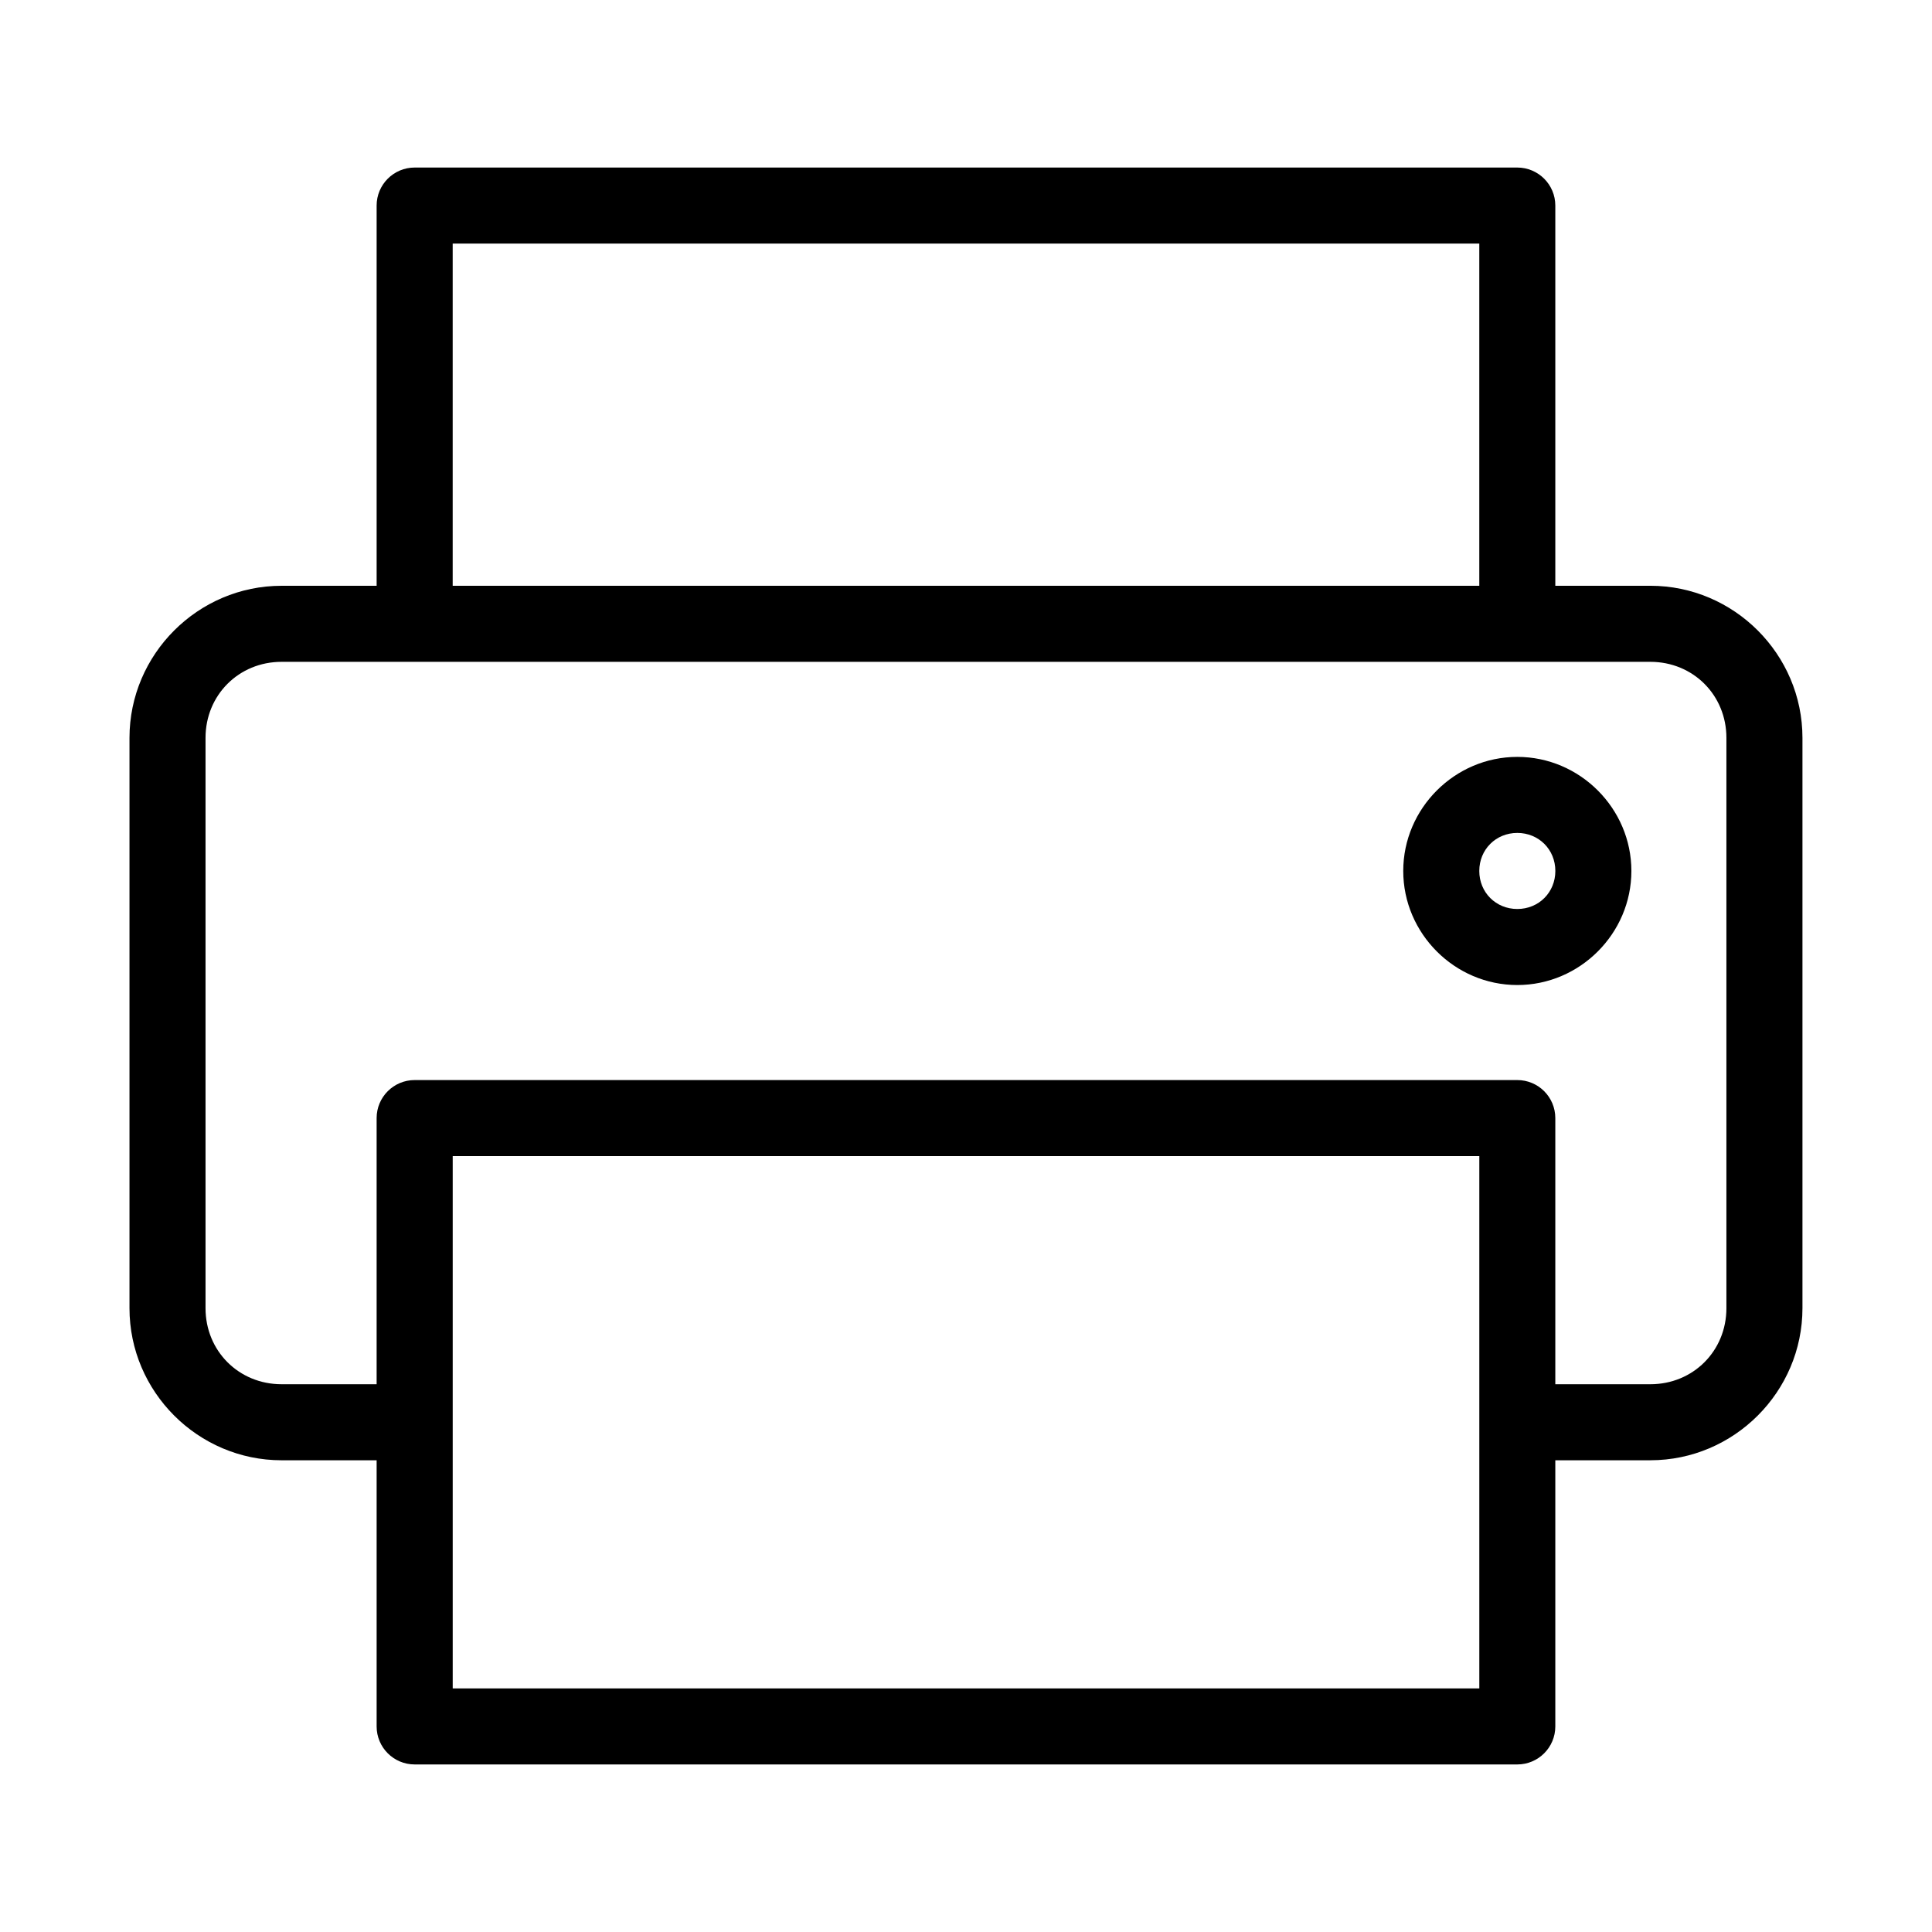 <?xml version="1.0" encoding="UTF-8"?>
<!-- Uploaded to: SVG Repo, www.svgrepo.com, Generator: SVG Repo Mixer Tools -->
<svg fill="#000000" width="800px" height="800px" version="1.1" viewBox="144 144 512 512" xmlns="http://www.w3.org/2000/svg">
 <path d="m253.89 188.4c-5.566 0.004-10.078 4.512-10.078 10.078v100.76h-25.191c-22.156 0-40.305 18.148-40.305 40.305v151.14c0 22.156 18.152 40.305 40.305 40.305h25.191v70.535-0.004c0 5.566 4.512 10.074 10.078 10.078h292.21-0.004c5.566-0.004 10.078-4.512 10.078-10.078v-70.535h25.191c22.156 0 40.305-18.148 40.305-40.305v-151.14c0-22.156-18.152-40.305-40.305-40.305h-25.191v-100.76 0.004c0-5.566-4.512-10.074-10.078-10.078h-292.21zm10.078 20.152h272.06v90.688h-272.06zm-45.344 110.84h362.74c11.336 0 20.152 8.816 20.152 20.152v151.14c0 11.336-8.816 20.152-20.152 20.152h-25.191v-70.535c0-5.566-4.512-10.074-10.078-10.074h-292.21 0.004c-5.566 0-10.078 4.508-10.078 10.074v70.535h-25.191c-11.336 0-20.152-8.816-20.152-20.152v-151.14c0-11.336 8.816-20.152 20.152-20.152zm327.48 25.191c-16.574 0-30.23 13.652-30.23 30.23 0 16.574 13.652 30.23 30.23 30.23 16.574 0 30.23-13.652 30.23-30.23 0-16.574-13.652-30.23-30.23-30.23zm0 20.152c5.684 0 10.078 4.391 10.078 10.078 0 5.684-4.391 10.078-10.078 10.078-5.684 0-10.078-4.391-10.078-10.078 0-5.684 4.391-10.078 10.078-10.078zm-282.13 85.648h272.06v141.07h-272.06z"/>
</svg>